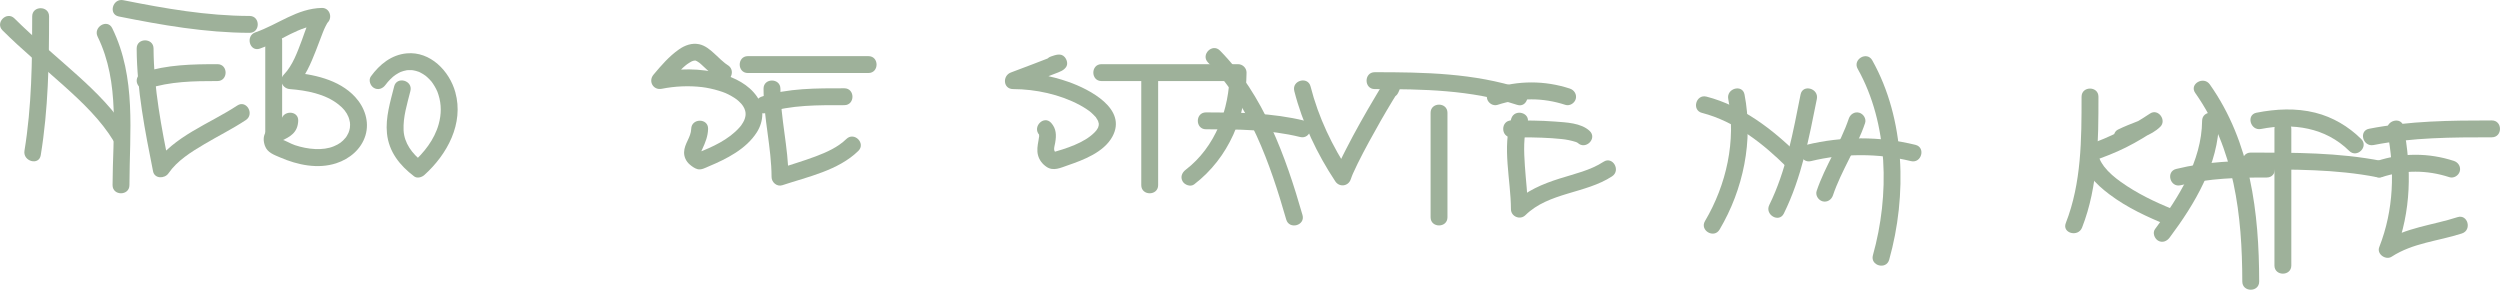 <svg xmlns="http://www.w3.org/2000/svg" id="Layer_1" width="370.324" height="42.918" viewBox="0 0 370.324 42.918"><defs><style>.cls-1{fill:#9eb19a;}</style></defs><path class="cls-1" d="M4.77,2.424c-0,6.663-.064,13.313-1.146,19.905-.258,1.574,2.15,2.251,2.411,.665,1.119-6.821,1.235-13.674,1.235-20.57,0-1.609-2.5-1.611-2.5,0h0Z"></path><path class="cls-1" d="M.374,4.498c2.906,2.893,6.071,5.5,9.119,8.237,2.726,2.448,5.434,5.024,7.351,8.176,.835,1.372,2.998,.118,2.159-1.262-1.98-3.253-4.72-5.955-7.53-8.49C8.361,8.35,5.116,5.69,2.142,2.73,1,1.594-.768,3.361,.374,4.498H.374Z"></path><path class="cls-1" d="M14.464,5.435c3.359,6.867,2.227,14.617,2.21,21.988-.004,1.609,2.496,1.611,2.5,0,.018-7.901,1.044-15.899-2.552-23.25-.707-1.445-2.864-.179-2.159,1.262h0Z"></path><path class="cls-1" d="M20.245,7.185c.025,6.096,1.238,12.233,2.426,18.19,.227,1.138,1.725,1.113,2.285,.299,1.291-1.879,3.36-3.159,5.285-4.301,2.045-1.214,4.184-2.275,6.171-3.585,1.337-.882,.087-3.048-1.262-2.159-4.16,2.743-9.426,4.523-12.353,8.782l2.285,.299c-1.146-5.746-2.313-11.645-2.337-17.525-.006-1.608-2.506-1.612-2.5,0h0Z"></path><path class="cls-1" d="M21.828,13.152c3.37-1.102,6.872-1.146,10.383-1.146,1.609,0,1.611-2.5,0-2.5-3.72,0-7.477,.068-11.047,1.235-.641,.21-1.058,.865-.873,1.538,.173,.629,.893,1.084,1.538,.873h0Z"></path><path class="cls-1" d="M17.592,2.439c6.408,1.281,12.823,2.407,19.38,2.425,1.609,.005,1.611-2.495,0-2.5-6.34-.018-12.52-1.097-18.715-2.336-1.571-.314-2.243,2.095-.665,2.411h0Z"></path><path class="cls-1" d="M39.293,5.995v14.285c0,1.609,2.5,1.611,2.5,0V5.995c0-1.609-2.5-1.611-2.5,0h0Z"></path><path class="cls-1" d="M38.494,7.2c3.065-1.061,5.853-3.462,9.191-3.527l-.884-2.134c-1.089,1.173-1.529,2.954-2.084,4.415-.668,1.758-1.35,3.728-2.678,5.108-.79,.821-.178,2.052,.884,2.134,2.472,.19,5.257,.709,7.226,2.283,.706,.564,1.159,1.087,1.499,1.904-.081-.195,.058,.189,.078,.259,.051,.184,.098,.37,.126,.56-.038-.262,.005,.203,.005,.281,.001,.1-.054,.649-.01,.38-.026,.162-.064,.323-.11,.48-.021,.073-.184,.496-.083,.269-.075,.17-.167,.332-.261,.491-.132,.223-.148,.232-.204,.3-.516,.619-.924,.914-1.714,1.252-1.639,.701-3.897,.473-5.78-.151-.699-.232-1.389-.699-2.087-.885-.513-.137-.025,.133-.045,.049-.055-.23-.17,.291-.162,.329,.024,.123-.291-.058,.031-.013-.011-.002,.323-.158,.188-.096,1.41-.654,2.476-1.254,2.554-2.991,.072-1.609-2.428-1.605-2.5,0-.016,.346-.302,.4-.587,.528-.656,.294-1.313,.499-1.723,1.14-.401,.628-.362,1.357-.12,2.035,.36,1.006,1.351,1.33,2.266,1.725,2.562,1.108,5.562,1.745,8.293,.857,1.986-.646,3.708-2.079,4.33-4.122,.621-2.042-.118-4.171-1.524-5.698-2.412-2.62-6.296-3.406-9.685-3.666l.884,2.134c1.422-1.478,2.229-3.422,2.971-5.302,.353-.896,.677-1.803,1.032-2.699,.12-.303,.244-.604,.39-.896,.068-.135,.137-.27,.213-.4,.148-.251,.067-.131,.156-.227,.714-.77,.236-2.156-.884-2.134-3.7,.072-6.492,2.451-9.856,3.616-1.511,.523-.862,2.939,.665,2.411h0Z"></path><path class="cls-1" d="M58.386,12.805c-.563,2.245-1.306,4.613-1.065,6.954,.281,2.735,1.892,4.741,4.021,6.363,.451,.344,1.137,.144,1.515-.196,3.39-3.051,5.873-7.616,4.59-12.264-.869-3.15-3.707-6.081-7.194-5.758-2.268,.21-4.012,1.623-5.312,3.411-.397,.546-.093,1.393,.448,1.71,.632,.37,1.312,.099,1.71-.448,.214-.294,.453-.569,.709-.827,.298-.301,.552-.514,.81-.683,.142-.093,.287-.181,.437-.262,.071-.038,.431-.204,.253-.132,.304-.124,.622-.207,.944-.268,.195-.037-.196,.017,0-.001,.074-.007,.147-.013,.221-.017,.146-.008,.293-.008,.44-.002,.073,.003,.145,.01,.218,.015,.195,.013-.2-.036-.008-.004,.161,.027,.321,.061,.479,.103,.141,.038,.279,.084,.417,.133,.225,.079,.054,.018,.007-.002,.067,.029,.135,.06,.2,.094,.3,.153,.591,.325,.86,.528-.19-.143,.155,.136,.191,.169,.116,.104,.228,.213,.335,.325,.302,.315,.339,.368,.519,.633,.174,.257,.332,.525,.472,.801,.171,.338,.22,.454,.357,.894,.44,1.411,.433,2.846,.024,4.32-.638,2.298-2.151,4.193-3.897,5.765l1.515-.196c-1.561-1.19-2.727-2.79-2.817-4.651-.095-1.974,.527-3.914,1.011-5.843,.391-1.561-2.019-2.227-2.411-.665h0Z"></path><path class="cls-1" d="M107.841,9.677c-.13-.088-.259-.179-.386-.271-.239-.173,.099,.084-.106-.082-.195-.158-.386-.322-.573-.49-.335-.301-.657-.618-.989-.922-.639-.587-1.346-1.171-2.215-1.359-1.068-.231-2.123,.154-2.995,.763-1.458,1.018-2.642,2.393-3.775,3.747-.811,.968-.045,2.336,1.216,2.089,1.965-.385,3.992-.484,5.983-.249,.717,.085,1.689,.291,2.483,.538,.787,.244,1.173,.395,1.894,.807,.291,.166,.576,.348,.842,.552-.205-.158,.139,.125,.192,.173,.136,.123,.266,.253,.389,.389,.057,.063,.28,.362,.107,.118,.081,.113,.158,.227,.228,.347,.068,.117,.129,.236,.186,.358-.143-.304,.026,.096,.053,.195,.018,.064,.09,.455,.063,.258-.026-.197,.007,.202,.007,.268-0,.068-.04,.462-.012,.278,.026-.174-.065,.258-.086,.331-.022,.075-.183,.475-.062,.206-.065,.143-.137,.282-.215,.418-.084,.145-.175,.284-.271,.421-.136,.196-.05,.071-.017,.029-.076,.097-.157,.191-.239,.283-1.607,1.813-4.004,2.905-6.237,3.772l.963,.126c-.104-.055-.486-.312-.488-.312-.097,.025,.033-.082,.031,.07-.003,.169-.036-.175,.006,.02,.019,.09,.088-.087,.007,.085,.031-.066,.037-.149,.063-.218,.024-.062,.059-.165,.011-.045,.042-.103,.093-.203,.14-.304,.452-.97,.823-1.894,.85-2.98,.041-1.609-2.459-1.609-2.5,0-.032,1.266-1.031,2.183-1.056,3.476-.013,.697,.308,1.351,.832,1.802,.317,.274,.732,.577,1.142,.689,.567,.156,1.152-.188,1.661-.401,2.643-1.107,5.558-2.563,7.147-5.067,1.03-1.623,1.121-3.687,.005-5.294-1.229-1.77-3.273-2.787-5.298-3.361-3.072-.871-6.357-.801-9.469-.193l1.216,2.089c.617-.737,1.247-1.466,1.923-2.15,.402-.408,.962-.932,1.296-1.17,.199-.142,.405-.264,.617-.385,.056-.032,.348-.142,.047-.032,.081-.029,.161-.059,.244-.082,.045-.012,.376-.066,.141-.04-.226,.025,.043,.006,.09,.006,.356,0-.209-.101,.181,.036,.095,.034,.269,.135-.039-.026,.063,.033,.131,.059,.191,.098,.077,.05,.449,.302,.313,.199-.172-.13,.097,.082,.126,.107,.064,.056,.128,.112,.192,.169,.134,.12,.265,.244,.397,.368,.727,.684,1.464,1.347,2.293,1.907,1.337,.903,2.589-1.262,1.262-2.159h0Z"></path><path class="cls-1" d="M113.103,13.137c.021,4.391,1.17,8.705,1.19,13.096,.004,.777,.801,1.464,1.582,1.205,3.81-1.263,8.298-2.186,11.267-5.084,1.153-1.126-.615-2.893-1.768-1.768-1.253,1.224-2.932,1.968-4.55,2.579-1.845,.697-3.742,1.242-5.613,1.862l1.582,1.205c-.021-4.391-1.17-8.705-1.19-13.096-.007-1.608-2.507-1.612-2.5,0h0Z"></path><path class="cls-1" d="M113.494,16.724c3.706-1.209,7.718-1.146,11.573-1.146,1.609,0,1.611-2.5,0-2.5-4.066,0-8.33-.04-12.238,1.235-1.523,.497-.871,2.912,.665,2.411h0Z"></path><path class="cls-1" d="M110.781,10.816h17.857c1.609,0,1.611-2.5,0-2.5h-17.857c-1.609,0-1.611,2.5,0,2.5h0Z"></path><path class="cls-1" d="M156.352,10.772c.187-.062,.38-.115,.565-.183,.222-.082,.319,.008-.098-.015l-.884-.366,.002,.002-.196-1.515-.003,.004,.448-.448c-.03,.022-.073,.03-.101,.053-.236,.192,.133-.05,.016-.005-.269,.105-.536,.216-.804,.322-.766,.301-1.535,.595-2.304,.888-1.085,.414-2.171,.825-3.258,1.232-1.265,.475-1.157,2.45,.332,2.455,3.359,.013,6.958,.791,9.876,2.364,.321,.173,.636,.358,.942,.559,.152,.1,.302,.204,.45,.311,.03,.022,.189,.146,.026,.017,.089,.07,.176,.143,.262,.217,.215,.187,.411,.39,.606,.597,.238,.253-.011-.057,.138,.171,.076,.117,.148,.234,.22,.354,.124,.207,.107,.257,.071,.142,.038,.121,.066,.244,.102,.366,.053,.178,.021-.248,.001,.079-.003,.053-.004,.114-.003,.166,.007,.266,.072-.261,.003,.001-.03,.112-.058,.223-.092,.335-.063,.208,.005-.01,.023-.047-.027,.055-.053,.116-.085,.168-.042,.066-.242,.383-.177,.294,.042-.058-.19,.219-.263,.294-1.552,1.603-4.27,2.425-6.48,3.064l.963,.126c-.74-.402-.484-.837-.344-1.635,.19-1.087,.181-2.067-.593-2.932-1.075-1.202-2.838,.571-1.768,1.768-.051-.057-.063-.249-.01,.007-.048-.23-.001,.164-.003,.188-.01,.151-.055,.399-.106,.673-.13,.699-.25,1.423-.072,2.126,.185,.736,.656,1.337,1.281,1.755,1.013,.678,2.1,.122,3.144-.236,2.329-.799,5.317-1.929,6.587-4.23,2.288-4.146-3.41-7.037-6.466-8.118-2.623-.928-5.449-1.43-8.232-1.441l.332,2.455c1.181-.443,2.361-.889,3.539-1.339,.773-.295,1.547-.591,2.316-.897,.618-.246,1.235-.406,1.645-.959,.341-.46,.145-1.13-.196-1.515-.557-.629-1.371-.296-2.018-.081-1.519,.505-.868,2.92,.665,2.411h0Z"></path><path class="cls-1" d="M169.055,11.947v15.477c0,1.609,2.5,1.611,2.5,0V11.947c0-1.609-2.5-1.611-2.5,0h0Z"></path><path class="cls-1" d="M163.162,12.007h20.238l-1.25-1.25c-.038,5.436-2.105,11.014-6.523,14.397-.54,.413-.812,1.071-.448,1.71,.302,.531,1.175,.858,1.71,.448,5.154-3.946,7.717-10.146,7.762-16.556,.005-.676-.577-1.25-1.25-1.25h-20.238c-1.609,0-1.611,2.5,0,2.5h0Z"></path><path class="cls-1" d="M178.945,9.26c6.149,6.235,9.215,15.013,11.583,23.258,.443,1.544,2.856,.887,2.411-.665-2.488-8.663-5.77-17.815-12.226-24.361-1.131-1.147-2.899,.621-1.768,1.768h0Z"></path><path class="cls-1" d="M178.639,19.149c4.68,0,9.38,.025,13.953,1.146,1.562,.383,2.229-2.027,.665-2.411-4.789-1.174-9.715-1.235-14.617-1.235-1.609,0-1.611,2.5,0,2.5h0Z"></path><path class="cls-1" d="M191.719,13.47c1.209,4.758,3.371,9.31,6.079,13.394,.608,.917,1.933,.739,2.285-.299,.054-.16,.112-.318,.174-.475,.037-.096,.077-.191,.116-.287-.107,.26,.021-.046,.065-.145,.203-.461,.42-.916,.642-1.369,.552-1.124,1.138-2.231,1.737-3.331,1.111-2.04,2.262-4.061,3.467-6.047,.202-.333,.404-.665,.615-.992,.066-.103,.142-.202,.204-.307,.043-.073,.139-.123-.03,.034-.238,.221,.248-.067-.293,.259l-.631,.171,.004-0-.884-.366,.002,.003-.366-.884c-.015-.18,.252-.751,.038-.321-.714,1.436,1.442,2.704,2.159,1.262,.252-.508,.456-1.019,.133-1.571-.559-.956-1.693-.67-2.236,.079-.452,.624-.834,1.305-1.229,1.966-1.531,2.563-3.006,5.167-4.365,7.825-.635,1.242-1.282,2.509-1.73,3.834l2.285-.299c-2.598-3.918-4.667-8.231-5.827-12.797-.396-1.558-2.808-.898-2.411,.665h0Z"></path><path class="cls-1" d="M211.912,16.709v15.477c0,1.609,2.5,1.611,2.5,0v-15.477c0-1.609-2.5-1.611-2.5,0h0Z"></path><path class="cls-1" d="M203.639,13.197c7.124,0,14.257,.1,21.096,2.336,1.533,.501,2.189-1.912,.665-2.411-7.04-2.302-14.426-2.425-21.761-2.426-1.609,0-1.611,2.5,0,2.5h0Z"></path><path class="cls-1" d="M223.862,17.567c-1.384,4.313-.065,9.023-.045,13.428,.005,1.089,1.361,1.641,2.134,.884,3.486-3.415,8.88-3.169,12.842-5.757,1.342-.876,.091-3.042-1.262-2.159-1.962,1.282-4.31,1.787-6.516,2.488-2.489,.791-4.937,1.804-6.831,3.659l2.134,.884c-.01-2.154-.302-4.299-.44-6.446-.134-2.09-.253-4.297,.395-6.318,.493-1.536-1.92-2.193-2.411-.665h0Z"></path><path class="cls-1" d="M223.877,20.34c2.01,0,4.022,.002,6.028,.134,.477,.031,.954,.071,1.429,.123,.404,.045,.557,.063,1.054,.16,.361,.071,.708,.169,1.059,.277,.078,.024,.263,.128-.017-.014,.058,.029,.12,.052,.176,.087,.049,.031,.102,.067,.155,.092,.197,.093-.212-.184-.054-.035,1.169,1.104,2.941-.66,1.768-1.768-1.272-1.201-3.496-1.265-5.129-1.391-2.151-.167-4.313-.165-6.469-.165-1.609,0-1.611,2.5,0,2.5h0Z"></path><path class="cls-1" d="M221.827,15.533c3.326-1.087,6.724-1.088,10.05,0,.641,.21,1.365-.244,1.538-.873,.186-.678-.229-1.327-.873-1.538-3.716-1.215-7.664-1.215-11.379,0-.641,.21-1.058,.865-.873,1.538,.173,.629,.893,1.084,1.538,.873h0Z"></path><path class="cls-1" d="M256.005,14.66c1.192,6.173-.27,12.719-3.445,18.085-.821,1.388,1.339,2.647,2.159,1.262,3.532-5.968,5.018-13.169,3.697-20.011-.305-1.578-2.715-.91-2.411,.665h0Z"></path><path class="cls-1" d="M252.116,16.724c4.857,1.249,9.048,4.533,12.543,8.012,1.142,1.136,2.91-.631,1.768-1.768-3.793-3.776-8.38-7.301-13.646-8.655-1.559-.401-2.224,2.01-.665,2.411h0Z"></path><path class="cls-1" d="M266.719,13.996c-1.106,5.529-2.12,11.271-4.636,16.368-.71,1.438,1.446,2.706,2.159,1.262,2.622-5.312,3.735-11.202,4.888-16.966,.314-1.571-2.095-2.243-2.411-.665h0Z"></path><path class="cls-1" d="M273.862,17.567c-1.257,3.712-3.504,6.999-4.763,10.715-.217,.639,.249,1.366,.873,1.538,.684,.188,1.32-.231,1.538-.873,1.258-3.712,3.504-6.999,4.763-10.715,.217-.639-.249-1.366-.873-1.538-.684-.188-1.32,.231-1.538,.873h0Z"></path><path class="cls-1" d="M275.179,10.197c4.575,8.156,4.735,18.764,2.255,27.608-.435,1.552,1.976,2.214,2.411,.665,2.662-9.49,2.394-20.797-2.507-29.534-.787-1.403-2.947-.144-2.159,1.262h0Z"></path><path class="cls-1" d="M268.256,23.866c4.796-1.174,10.015-1.174,14.812,0,1.562,.382,2.229-2.028,.665-2.411-5.233-1.281-10.908-1.281-16.141,0-1.562,.382-.9,2.794,.665,2.411h0Z"></path><path class="cls-1" d="M308.341,14.328c-0,6.291-.006,12.771-2.336,18.715-.588,1.498,1.829,2.148,2.411,.665,2.405-6.133,2.425-12.888,2.426-19.38,0-1.609-2.5-1.611-2.5,0h0Z"></path><path class="cls-1" d="M309.923,23.866c1.705-.571,3.384-1.227,4.995-2.028,1.677-.834,3.269-1.824,4.827-2.86l-1.515-1.963c-.07,.068-.141,.134-.213,.2-.071,.065-.193,.157-.048,.049-.141,.105-.29,.201-.443,.289-.152,.088-.31,.167-.47,.241-.024,.011-.352,.149-.104,.048-.089,.036-.178,.071-.267,.106-1,.392-1.999,.776-2.964,1.252-.605,.299-.772,1.157-.448,1.71,.361,.617,1.103,.749,1.71,.448,1.666-.823,3.628-1.222,5.015-2.576,.995-.972-.311-2.764-1.515-1.963-2.95,1.962-5.919,3.528-9.225,4.636-.64,.214-1.059,.861-.873,1.538,.172,.625,.895,1.088,1.538,.873h0Z"></path><path class="cls-1" d="M308.341,22.661c.05,2.647,2.147,4.634,4.114,6.12,2.625,1.983,5.67,3.387,8.708,4.609,.626,.252,1.373-.275,1.538-.873,.196-.713-.244-1.285-.873-1.538-2.668-1.073-5.307-2.349-7.654-4.023-.908-.647-1.806-1.395-2.491-2.282-.208-.269-.479-.697-.641-1.066,.073,.166-.065-.187-.064-.186-.032-.1-.056-.203-.085-.304-.011-.04-.06-.315-.03-.093-.016-.121-.018-.244-.021-.365-.03-1.607-2.53-1.612-2.5,0h0Z"></path><path class="cls-1" d="M326.198,17.899c-.057,5.978-3.511,11.403-6.973,16.036-.407,.545-.084,1.391,.448,1.71,.634,.38,1.308,.089,1.71-.448,3.743-5.009,7.253-10.856,7.314-17.298,.015-1.609-2.485-1.611-2.5,0h0Z"></path><path class="cls-1" d="M325.179,13.768c5.812,8.241,6.957,18.107,6.972,27.94,.003,1.609,2.502,1.611,2.5,0-.016-10.24-1.263-20.623-7.313-29.202-.92-1.305-3.089-.057-2.159,1.262h0Z"></path><path class="cls-1" d="M323.018,27.439c4.212-1.039,8.447-1.146,12.763-1.146,1.609,0,1.611-2.5,0-2.5-4.536,0-9.001,.143-13.428,1.235-1.561,.385-.9,2.797,.665,2.411h0Z"></path><path class="cls-1" d="M336.912,19.09v20.238c0,1.609,2.5,1.611,2.5,0V19.09c0-1.609-2.5-1.611-2.5,0h0Z"></path><path class="cls-1" d="M334.923,19.105c4.736-.924,9.532-.239,13.07,3.25,1.147,1.131,2.916-.636,1.768-1.768-1.893-1.867-4.215-3.245-6.802-3.893-2.862-.716-5.827-.561-8.7-0-1.578,.308-.91,2.718,.665,2.411h0Z"></path><path class="cls-1" d="M333.4,25.102c6.236,0,12.571-.058,18.716,1.146,1.572,.308,2.244-2.101,.665-2.411-6.372-1.248-12.913-1.235-19.38-1.235-1.609,0-1.611,2.5,0,2.5h0Z"></path><path class="cls-1" d="M353.624,19.422c1.138,5.798,.986,11.65-1.19,17.193-.401,1.021,.968,1.975,1.836,1.412,3.179-2.062,6.893-2.302,10.415-3.445,1.524-.495,.872-2.909-.665-2.411-3.737,1.213-7.636,1.506-11.012,3.697l1.836,1.412c2.338-5.956,2.41-12.305,1.19-18.522-.309-1.577-2.72-.91-2.411,.665h0Z"></path><path class="cls-1" d="M352.781,26.248c3.325-1.087,6.724-1.087,10.049,0,.641,.21,1.365-.244,1.538-.873,.186-.678-.229-1.327-.873-1.538-3.715-1.215-7.663-1.215-11.378,0-.641,.21-1.058,.865-.873,1.538,.173,.629,.893,1.084,1.538,.873h0Z"></path><path class="cls-1" d="M351.59,21.485c5.773-1.132,11.664-1.146,17.524-1.146,1.609,0,1.611-2.5,0-2.5-6.09,0-12.19,.059-18.189,1.235-1.577,.309-.91,2.719,.665,2.411h0Z"></path></svg>
